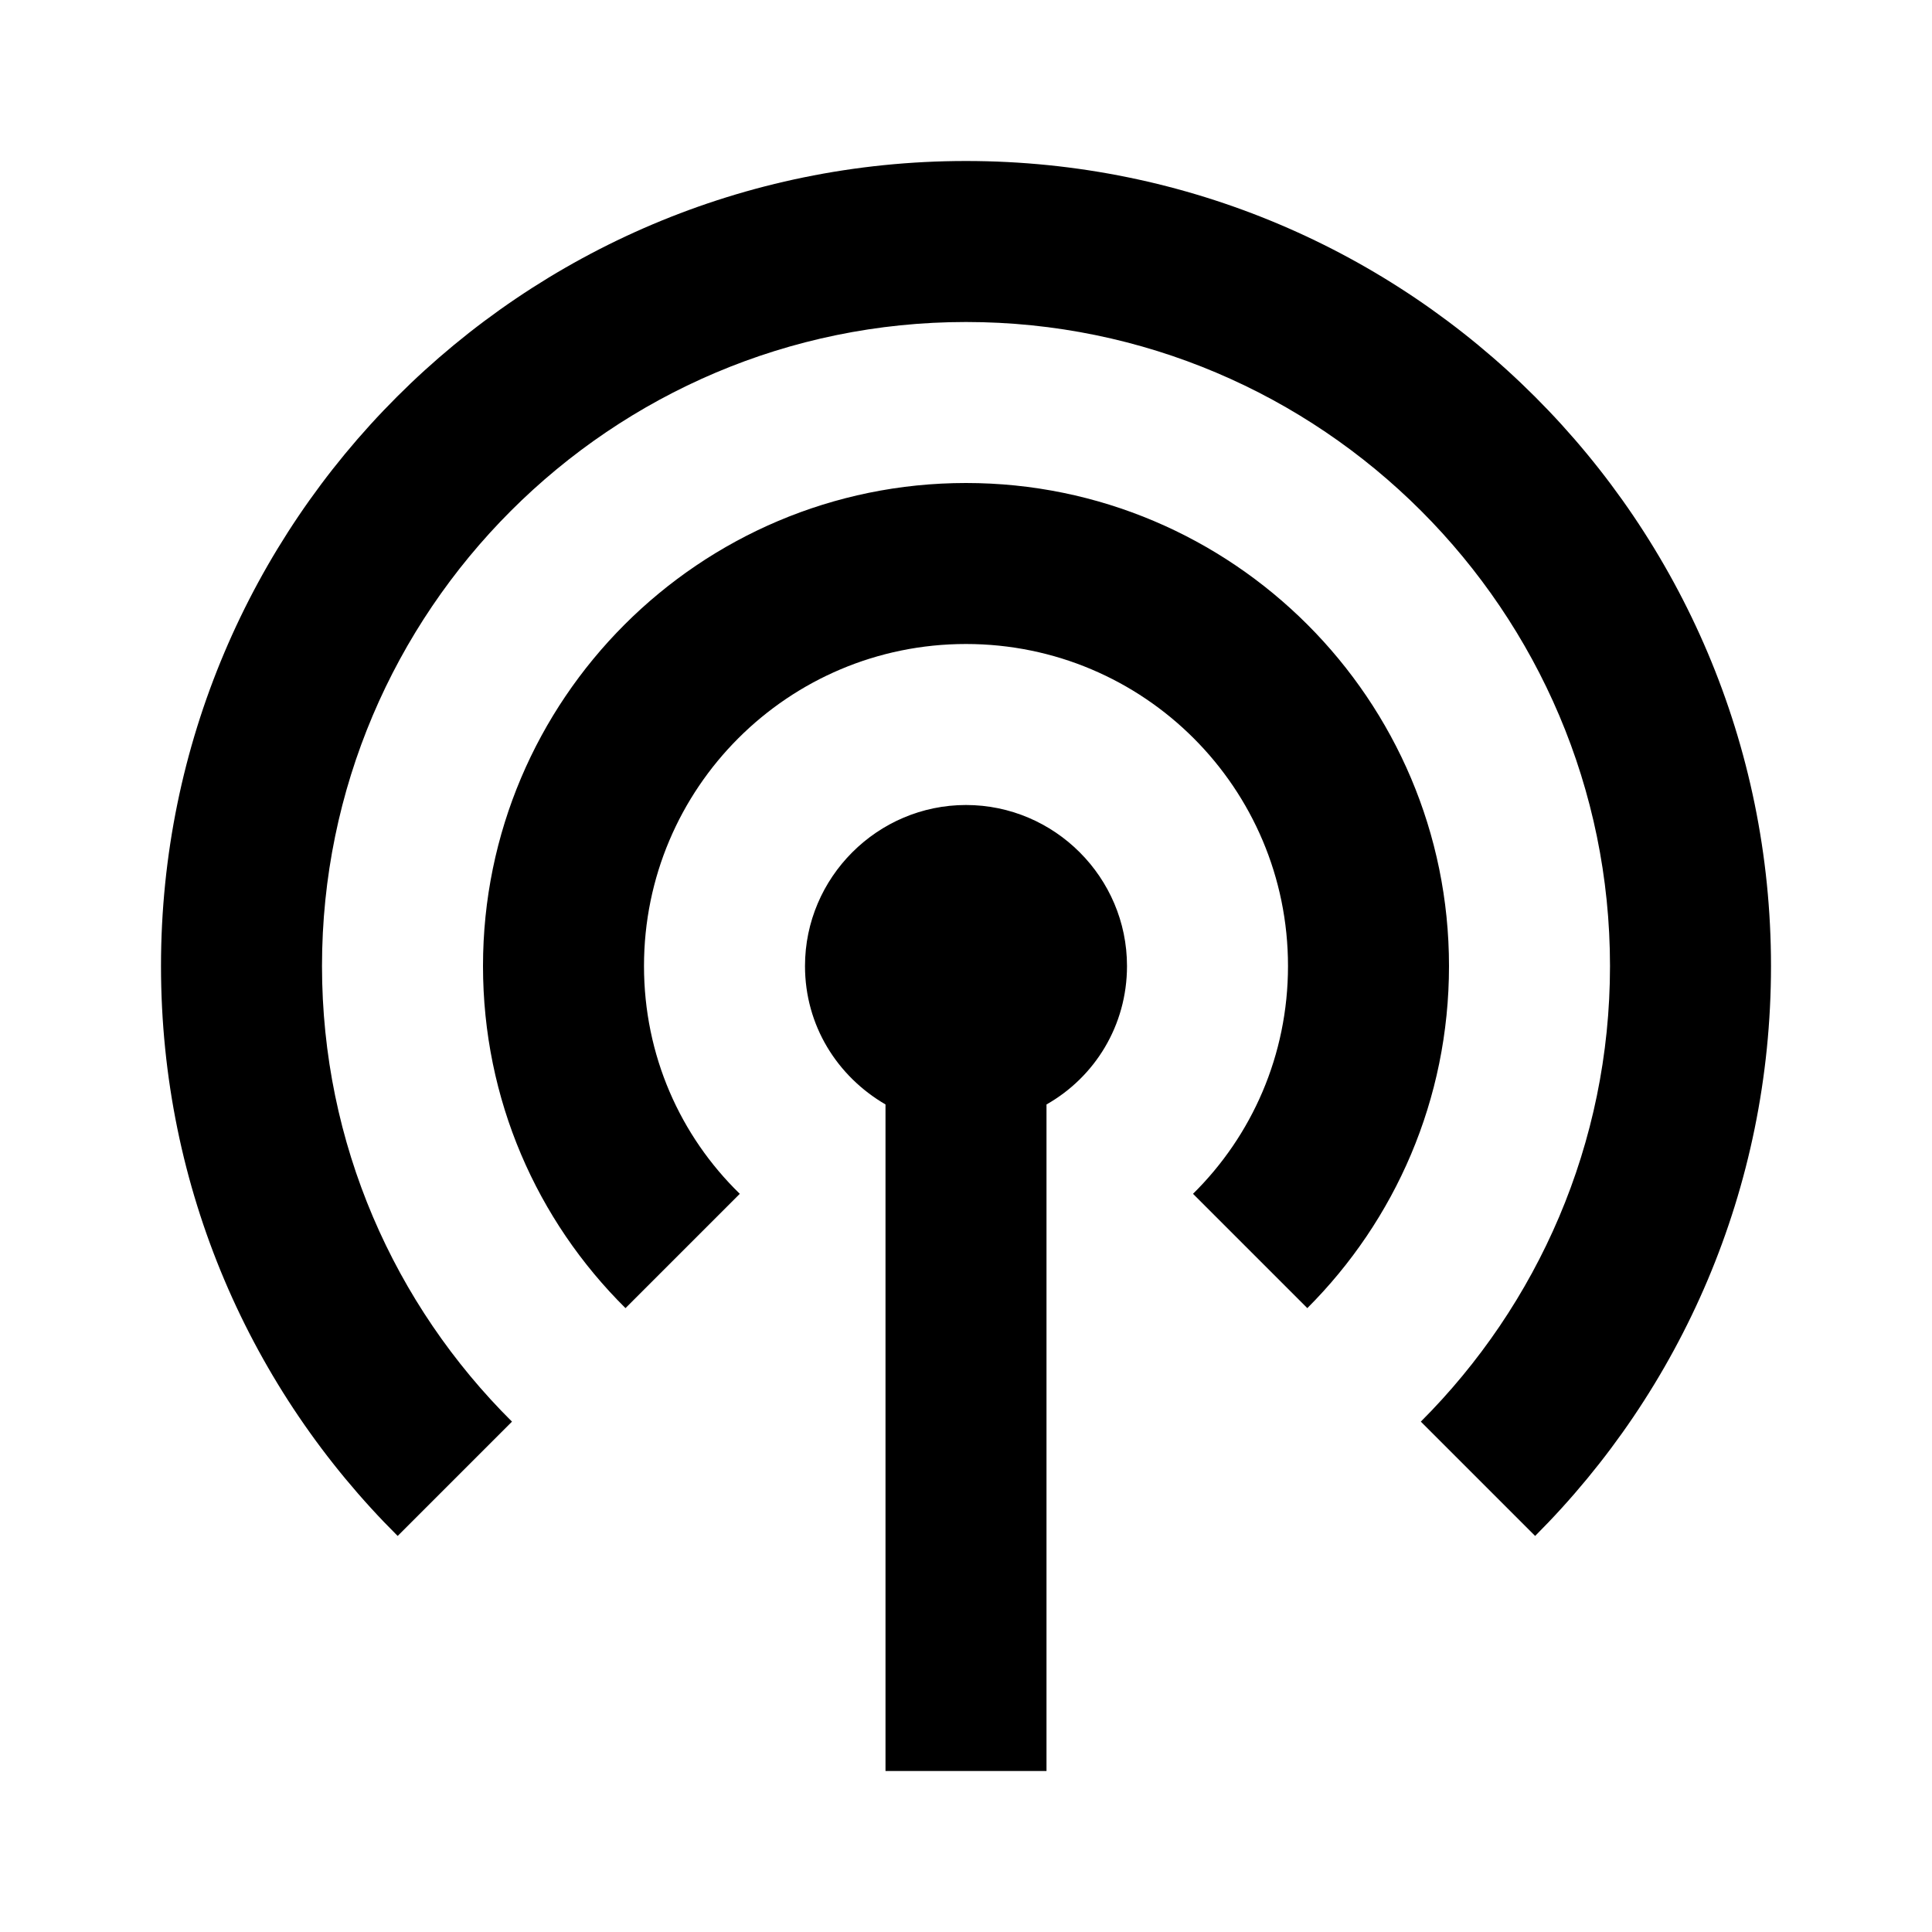 <svg xmlns="http://www.w3.org/2000/svg" enable-background="new 0 0 24 24" height="24" viewBox="0 0 24 24" width="24"><path d="M13 13.72V22h-2v-8.28c-.6-.35-1-.98-1-1.72 0-1.1.9-2 2-2s2 .9 2 2c0 .74-.4 1.38-1 1.72zm-5.23 2.53 1.42-1.42C8.45 14.11 8 13.11 8 12c0-2.21 1.79-4 4-4s4 1.79 4 4c0 1.11-.45 2.11-1.18 2.83l1.42 1.42C17.33 15.16 18 13.66 18 12c0-3.31-2.69-6-6-6s-6 2.69-6 6c0 1.66.67 3.16 1.77 4.25zm-2.83 2.83 1.42-1.42C4.9 16.21 4 14.21 4 12c0-4.41 3.59-8 8-8s8 3.59 8 8c0 2.21-.9 4.21-2.35 5.66l1.42 1.42C20.88 17.27 22 14.77 22 12c0-5.52-4.48-10-10-10S2 6.48 2 12c0 2.77 1.12 5.27 2.94 7.08z" fill-rule="evenodd"/></svg>